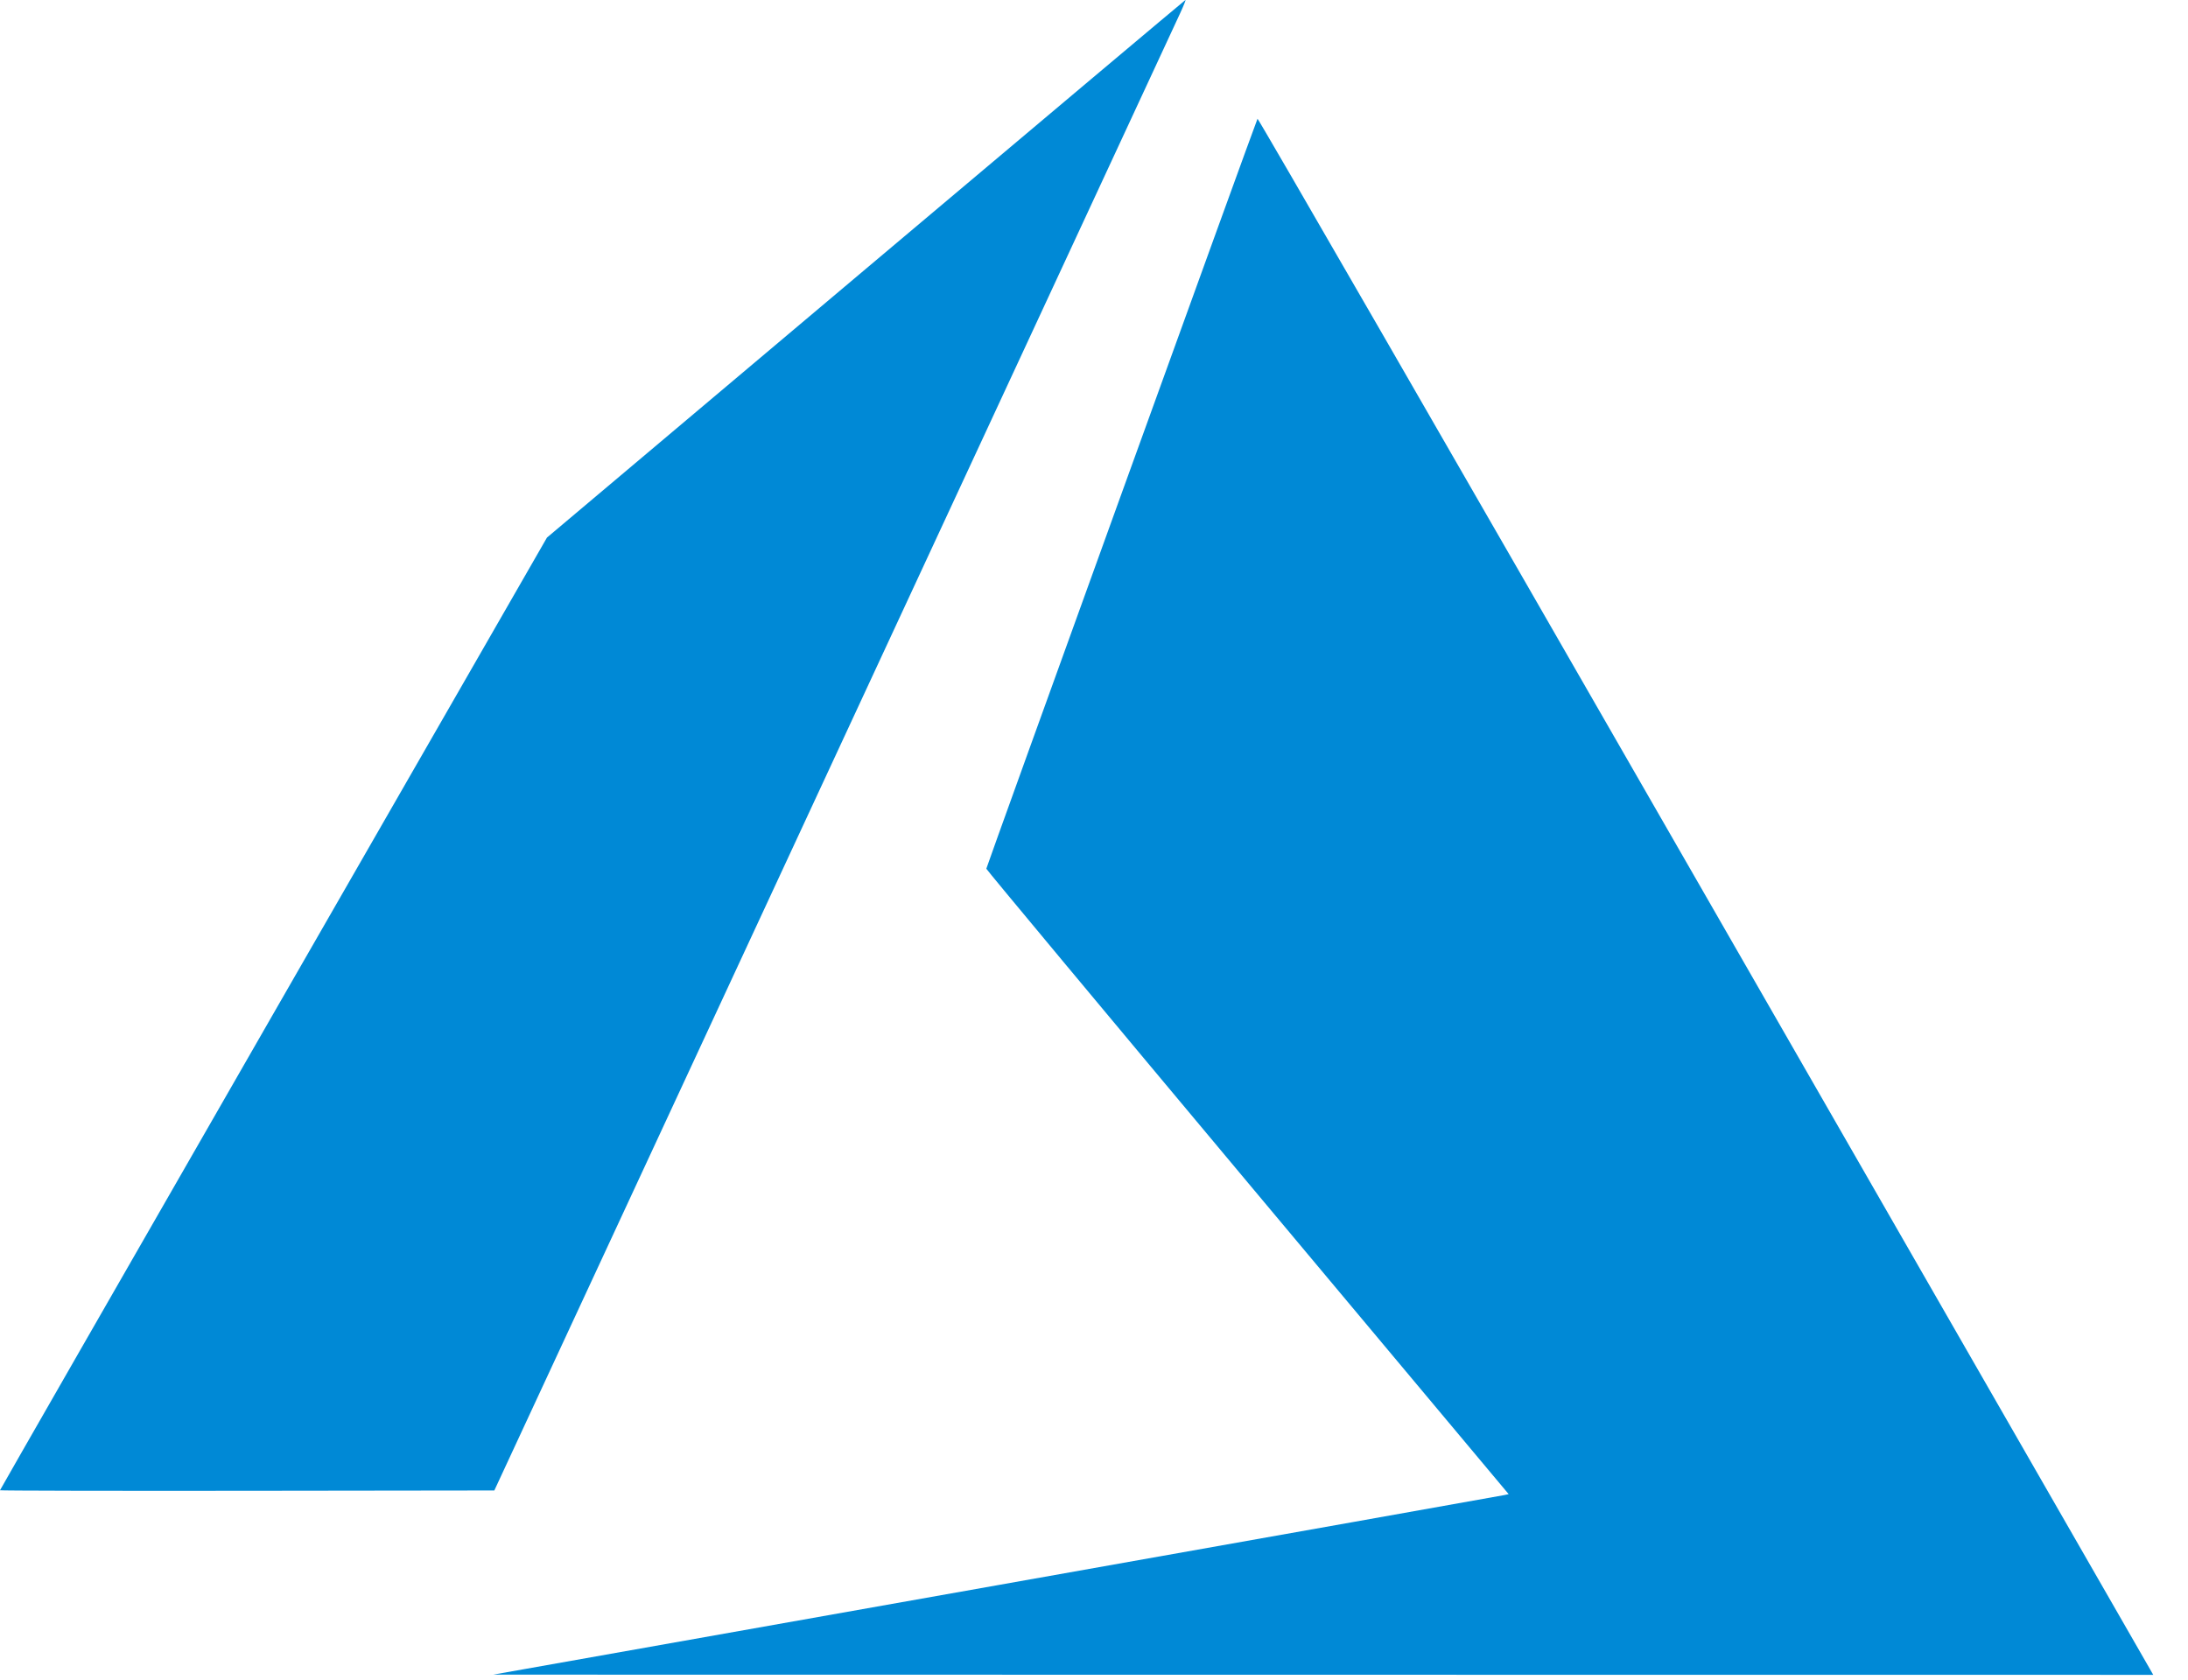 <?xml version="1.0" encoding="utf-8"?>
<svg xmlns="http://www.w3.org/2000/svg" xmlns:xlink="http://www.w3.org/1999/xlink" width="56px" height="43px" viewBox="0 0 56 43" version="1.1">
    
    <title>Azure</title>
    <desc>Created with Sketch.</desc>
    <defs/>
    <g id="Website-Design-Round-8" stroke="none" stroke-width="1" fill="none" fill-rule="evenodd">
        <g id="Smallstep---IA-Product-V2" transform="translate(-560, -5955)" fill="#0089D6" fill-rule="nonzero">
            <g id="Group-11" transform="translate(317, 5815)">
                <g id="Group-3" transform="translate(0, 134)">
                    <g id="Azure" transform="translate(243, 6)">
                        <path d="M25.495,40.587 C32.576,39.33 38.423,38.291 38.491,38.276 L38.613,38.25 L31.928,30.264 C28.252,25.871 25.244,22.26 25.244,22.239 C25.244,22.2 32.146,3.107 32.185,3.04 C32.198,3.017 36.895,11.163 43.571,22.786 C49.822,33.667 54.975,42.639 55.023,42.723 L55.11,42.876 L33.866,42.874 L12.622,42.871 L25.495,40.587 L25.495,40.587 Z M-1.13082056e-05,38.151 C-1.13082056e-05,38.14 3.15,32.648 6.999,25.946 L13.999,13.762 L22.156,6.886 C26.642,3.105 30.325,0.006 30.34,0 C30.354,-0.005 30.295,0.144 30.208,0.332 C30.122,0.52 26.136,9.107 21.351,19.415 L12.652,38.156 L6.326,38.164 C2.847,38.168 -1.13082056e-05,38.162 -1.13082056e-05,38.151 L-1.13082056e-05,38.151 Z" id="path21"/>
                    </g>
                </g>
            </g>
        </g>
    </g>
</svg>